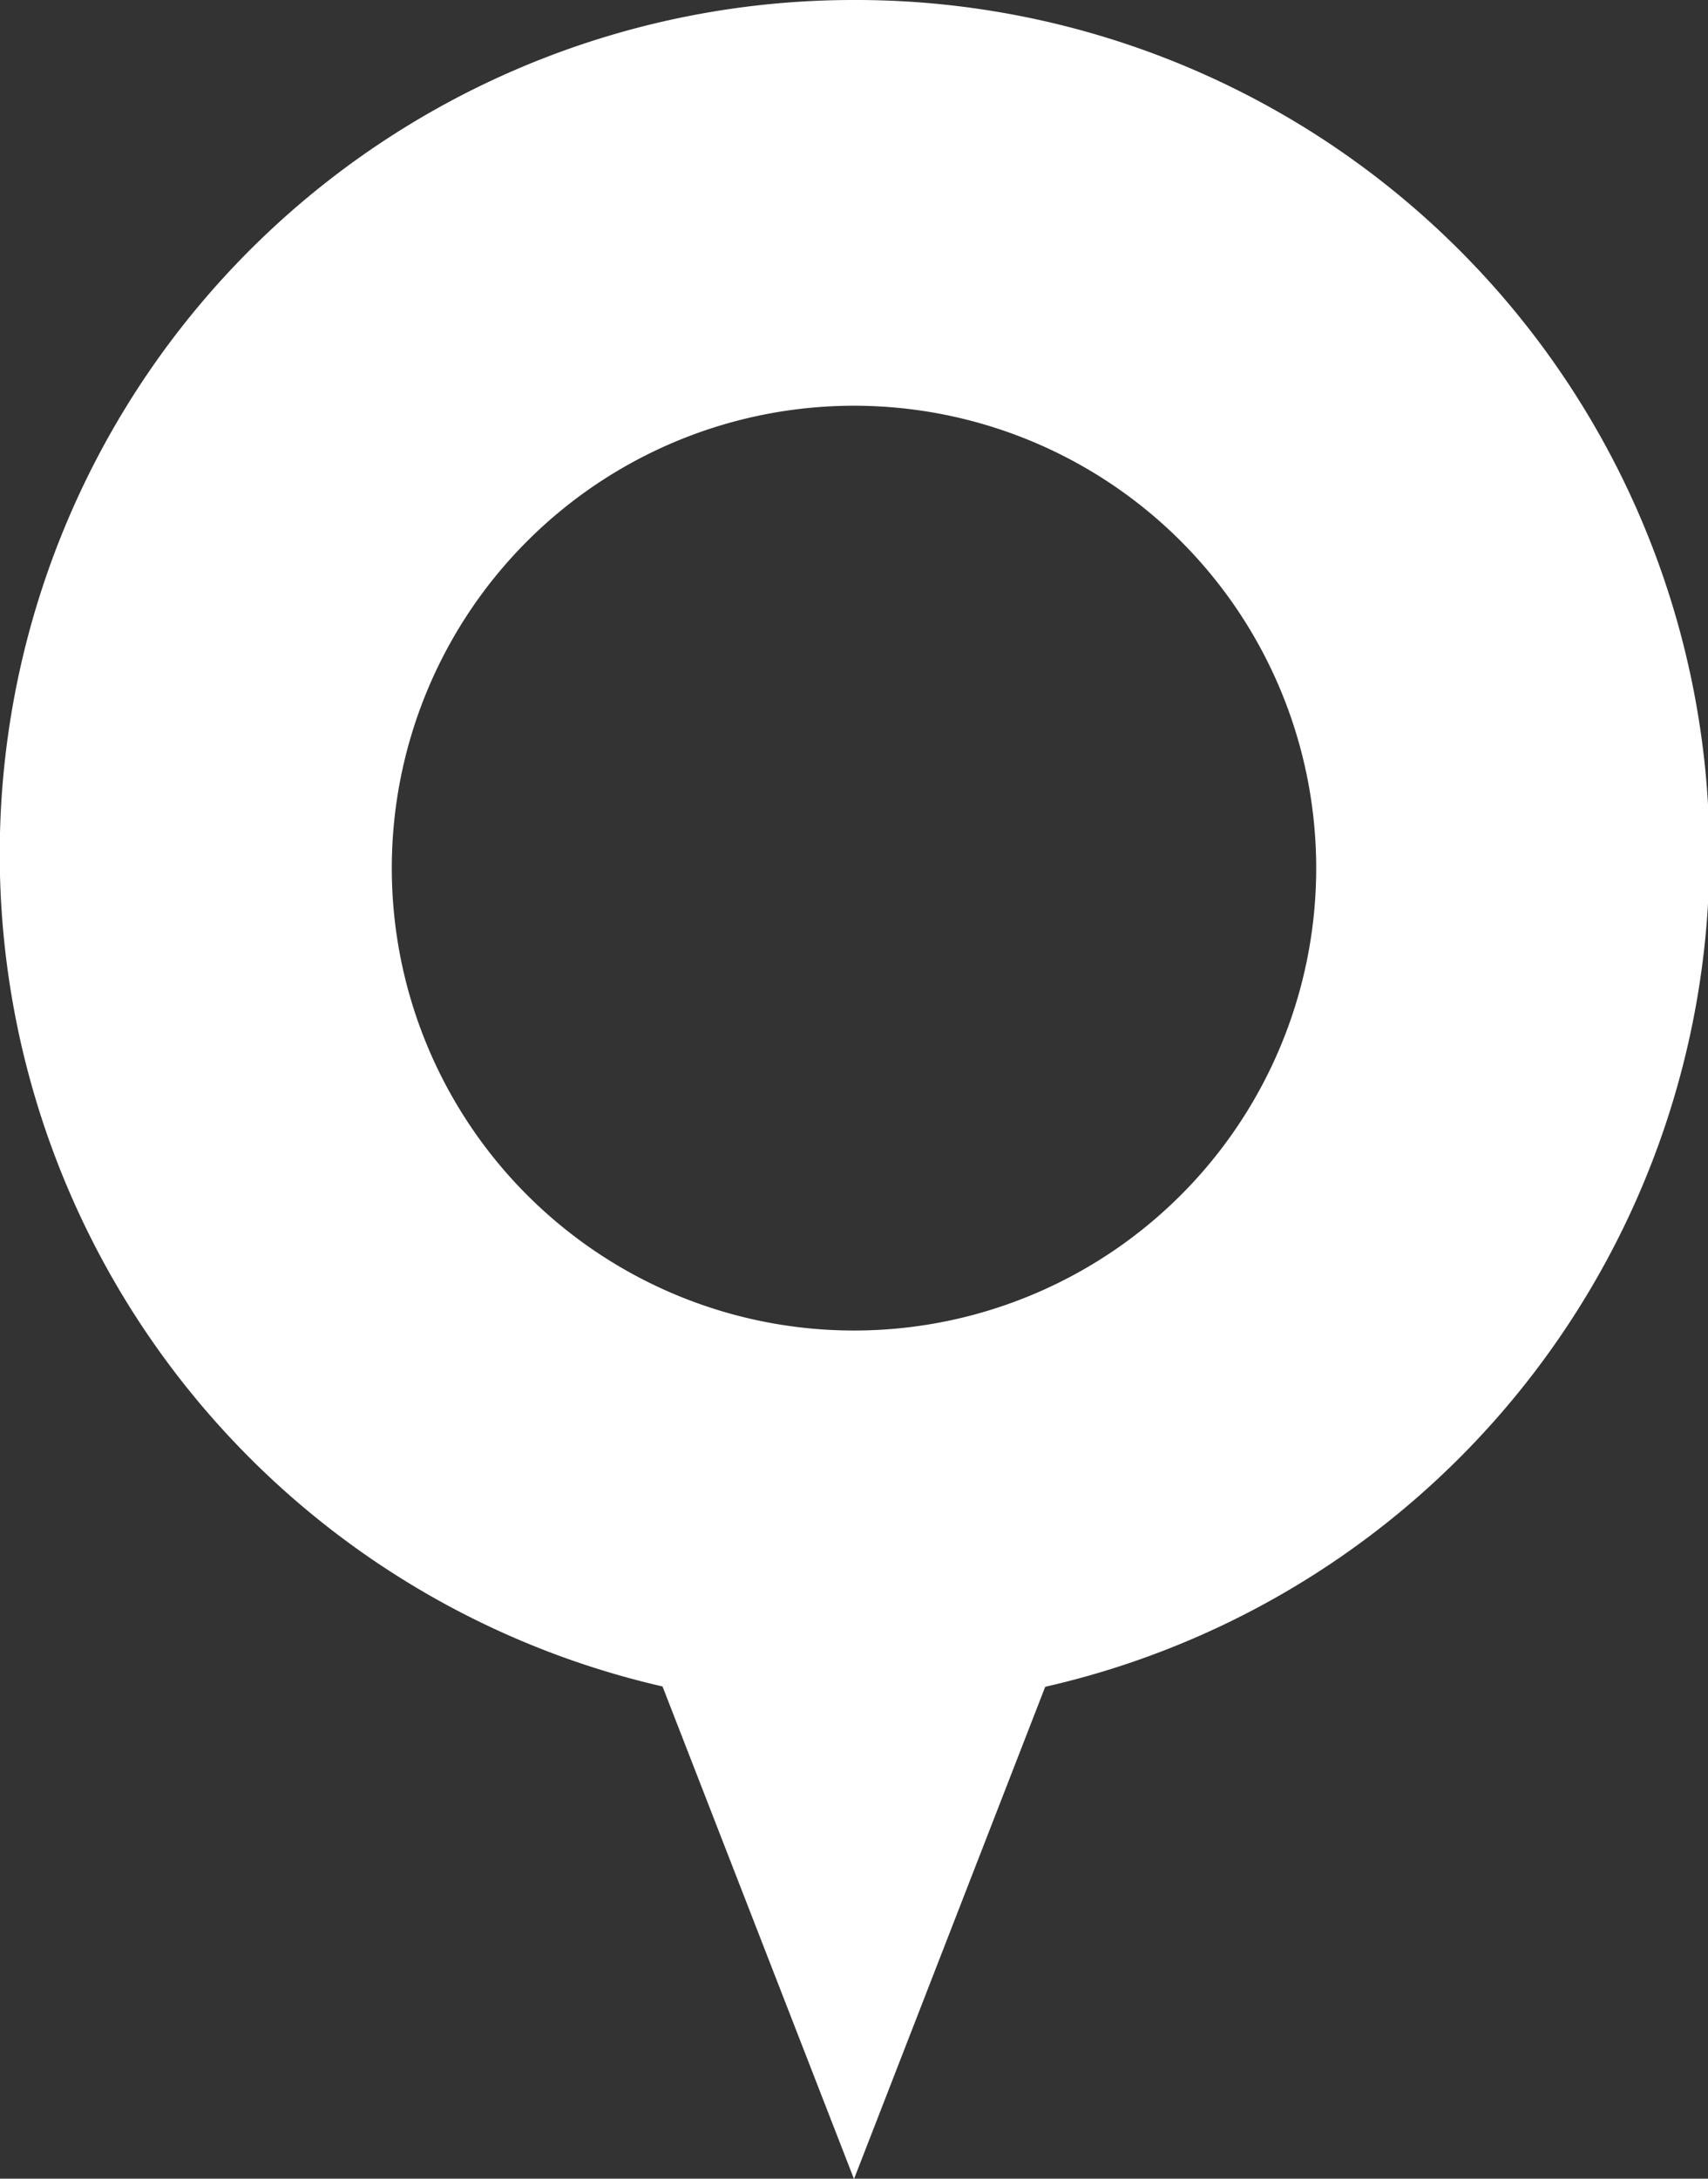 <svg xmlns="http://www.w3.org/2000/svg" xmlns:xlink="http://www.w3.org/1999/xlink" width="20.624" height="26.296" viewBox="0 0 20.624 26.296">
  <rect x="0" y="0" width="20.624" height="26.296" fill="#333333" stroke="none"/>
  <defs>
    <clipPath id="clip-path">
      <rect id="長方形_6837" data-name="長方形 6837" width="20.624" height="26.296" fill="#fff"/>
    </clipPath>
  </defs>
  <g id="グループ_8601" data-name="グループ 8601" clip-path="url(#clip-path)">
    <path id="パス_53227" data-name="パス 53227" d="M10.312,0A10.308,10.308,0,0,0,8,20.355L10.312,26.3l2.309-5.941A10.308,10.308,0,0,0,10.312,0m0,16.059a5.581,5.581,0,1,1,5.581-5.581,5.581,5.581,0,0,1-5.581,5.581" transform="translate(0 0)" fill="#fff"/>
  </g>
</svg>
